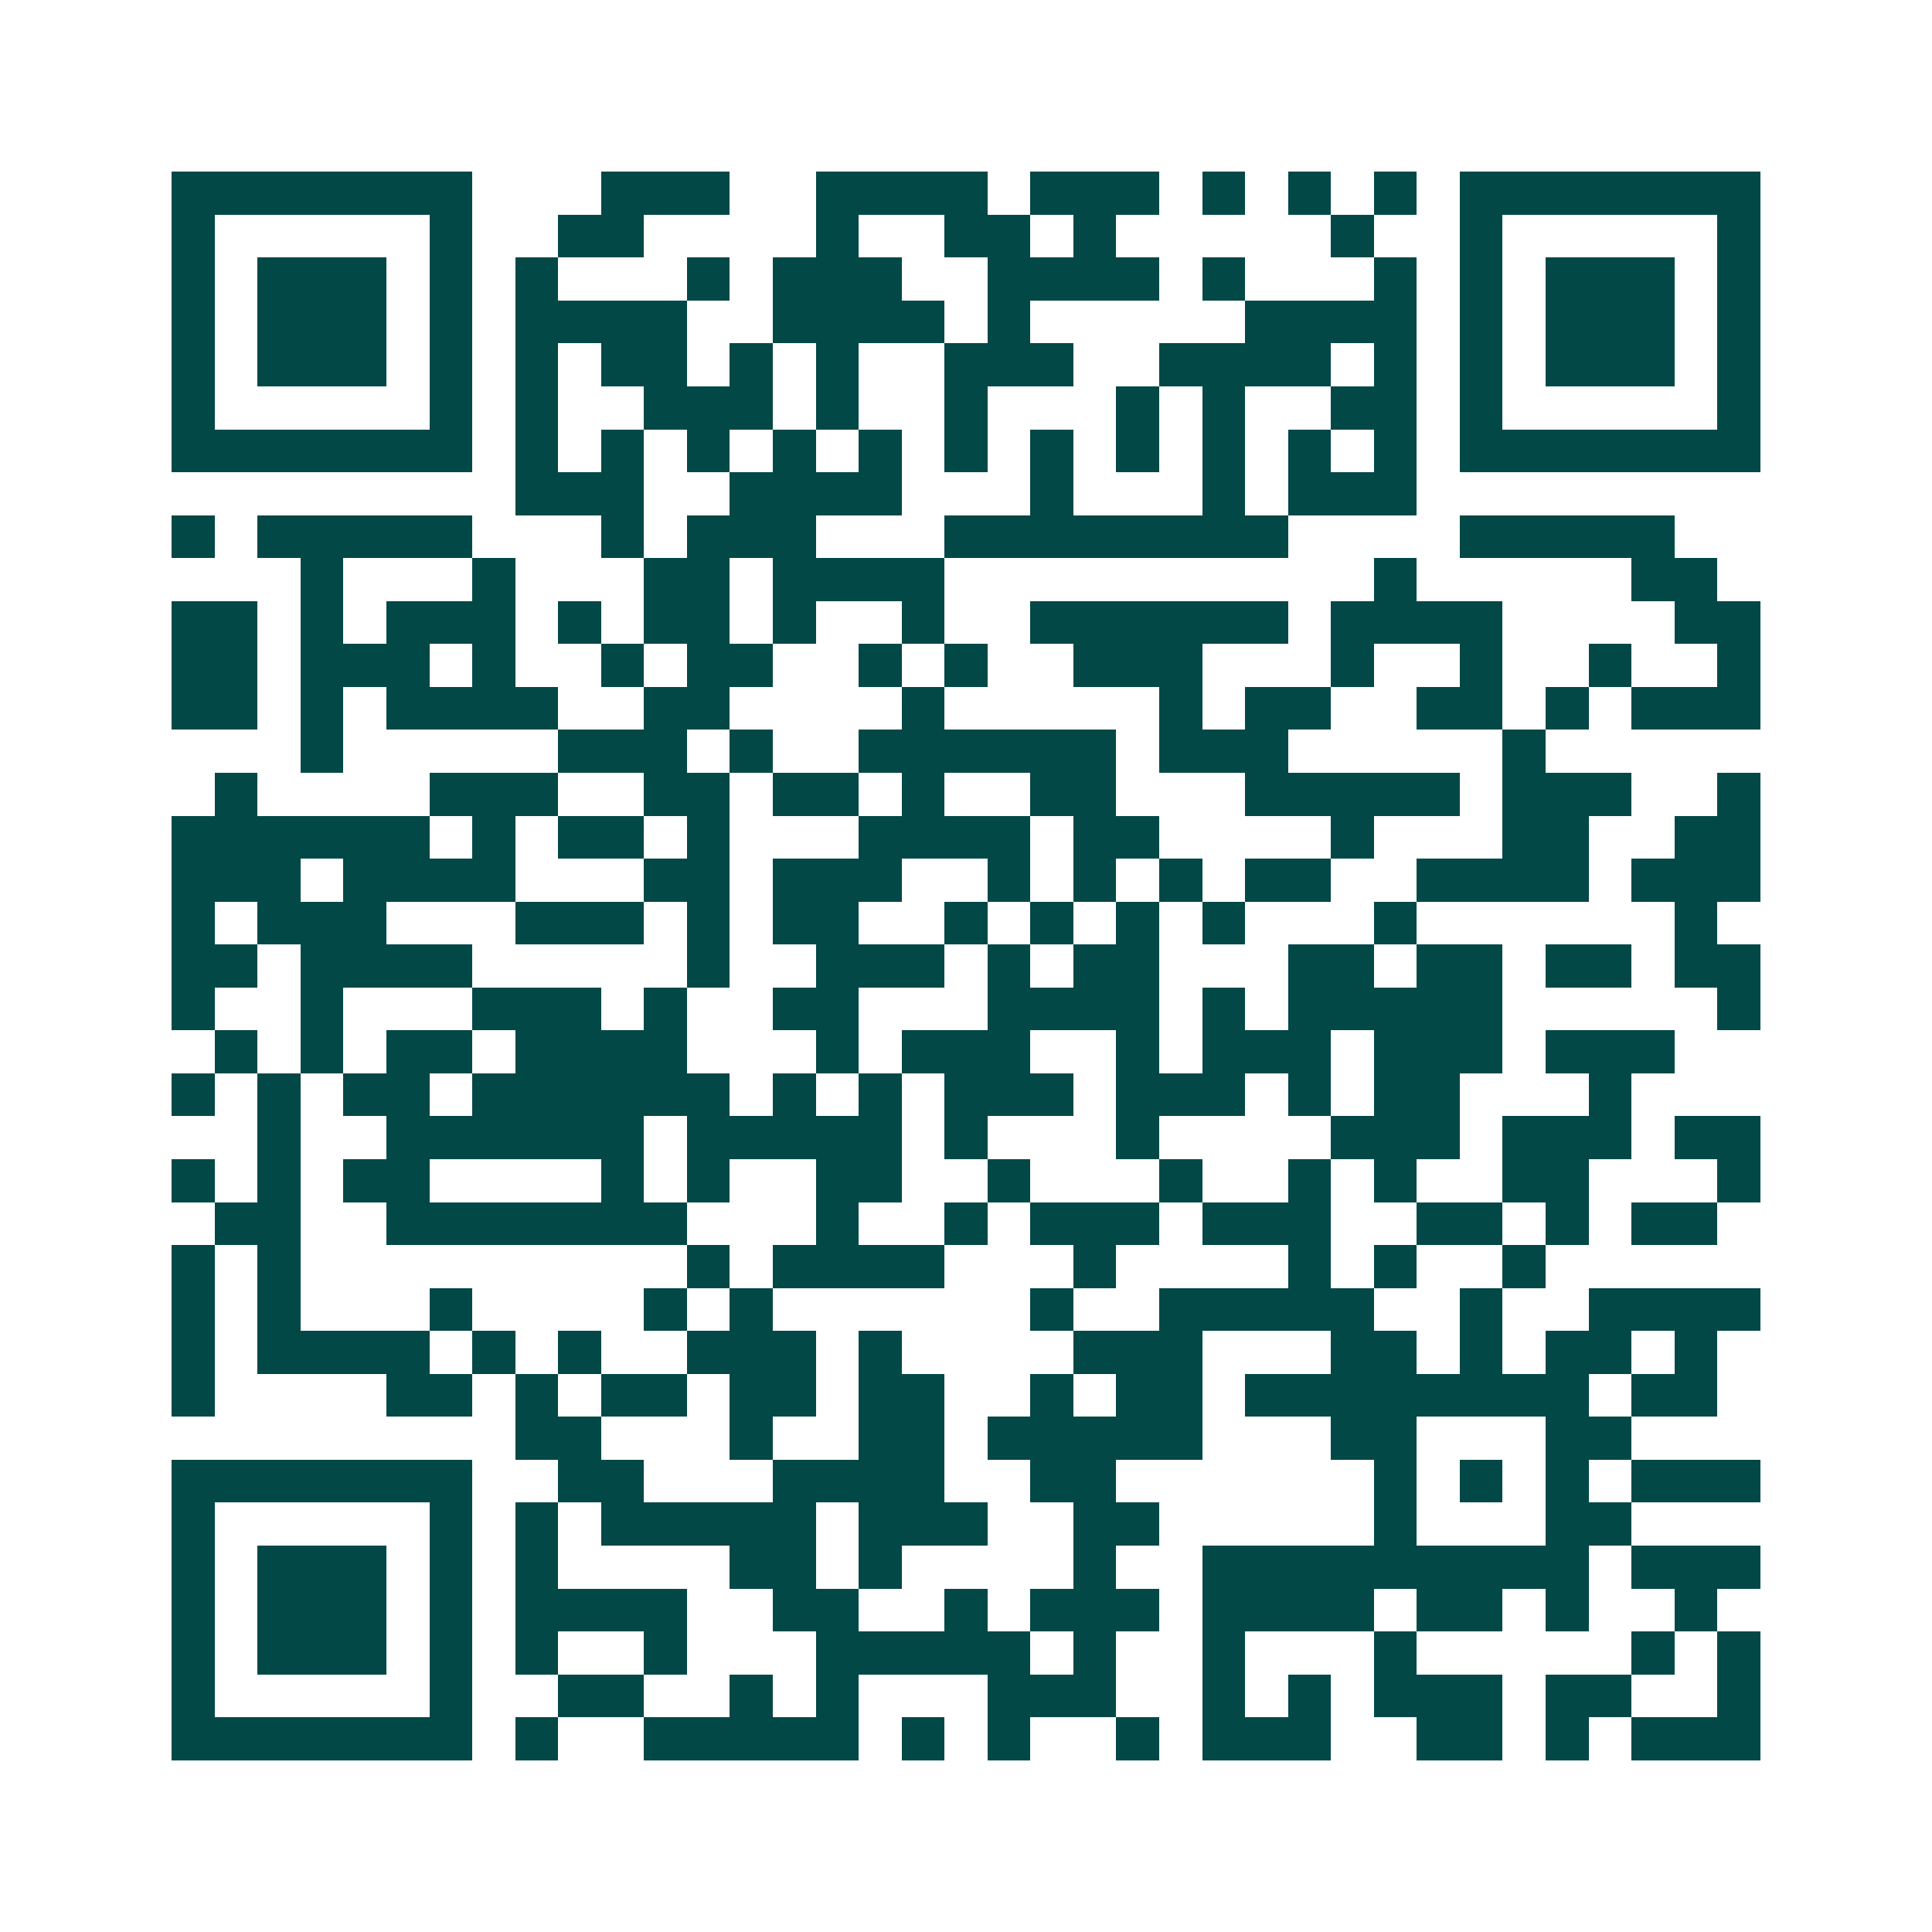 <svg xmlns="http://www.w3.org/2000/svg" width="200" height="200" viewBox="0 0 45 45" shape-rendering="crispEdges"><path fill="#ffffff" d="M0 0h45v45H0z"/><path stroke="#014847" d="M4 4.5h7m3 0h3m2 0h4m1 0h3m1 0h1m1 0h1m1 0h1m1 0h7M4 5.5h1m5 0h1m2 0h2m4 0h1m2 0h2m1 0h1m5 0h1m2 0h1m5 0h1M4 6.5h1m1 0h3m1 0h1m1 0h1m3 0h1m1 0h3m2 0h4m1 0h1m3 0h1m1 0h1m1 0h3m1 0h1M4 7.5h1m1 0h3m1 0h1m1 0h4m2 0h4m1 0h1m5 0h4m1 0h1m1 0h3m1 0h1M4 8.5h1m1 0h3m1 0h1m1 0h1m1 0h2m1 0h1m1 0h1m2 0h3m2 0h4m1 0h1m1 0h1m1 0h3m1 0h1M4 9.5h1m5 0h1m1 0h1m2 0h3m1 0h1m2 0h1m3 0h1m1 0h1m2 0h2m1 0h1m5 0h1M4 10.5h7m1 0h1m1 0h1m1 0h1m1 0h1m1 0h1m1 0h1m1 0h1m1 0h1m1 0h1m1 0h1m1 0h1m1 0h7M12 11.5h3m2 0h4m3 0h1m3 0h1m1 0h3M4 12.5h1m1 0h5m3 0h1m1 0h3m3 0h8m4 0h5M7 13.5h1m3 0h1m3 0h2m1 0h4m10 0h1m5 0h2M4 14.5h2m1 0h1m1 0h3m1 0h1m1 0h2m1 0h1m2 0h1m2 0h6m1 0h4m4 0h2M4 15.5h2m1 0h3m1 0h1m2 0h1m1 0h2m2 0h1m1 0h1m2 0h3m3 0h1m2 0h1m2 0h1m2 0h1M4 16.5h2m1 0h1m1 0h4m2 0h2m4 0h1m5 0h1m1 0h2m2 0h2m1 0h1m1 0h3M7 17.5h1m5 0h3m1 0h1m2 0h6m1 0h3m5 0h1M5 18.5h1m4 0h3m2 0h2m1 0h2m1 0h1m2 0h2m3 0h5m1 0h3m2 0h1M4 19.5h6m1 0h1m1 0h2m1 0h1m3 0h4m1 0h2m4 0h1m3 0h2m2 0h2M4 20.5h3m1 0h4m3 0h2m1 0h3m2 0h1m1 0h1m1 0h1m1 0h2m2 0h4m1 0h3M4 21.5h1m1 0h3m3 0h3m1 0h1m1 0h2m2 0h1m1 0h1m1 0h1m1 0h1m3 0h1m6 0h1M4 22.5h2m1 0h4m5 0h1m2 0h3m1 0h1m1 0h2m3 0h2m1 0h2m1 0h2m1 0h2M4 23.5h1m2 0h1m3 0h3m1 0h1m2 0h2m3 0h4m1 0h1m1 0h5m5 0h1M5 24.5h1m1 0h1m1 0h2m1 0h4m3 0h1m1 0h3m2 0h1m1 0h3m1 0h3m1 0h3M4 25.5h1m1 0h1m1 0h2m1 0h6m1 0h1m1 0h1m1 0h3m1 0h3m1 0h1m1 0h2m3 0h1M6 26.5h1m2 0h6m1 0h5m1 0h1m3 0h1m4 0h3m1 0h3m1 0h2M4 27.5h1m1 0h1m1 0h2m4 0h1m1 0h1m2 0h2m2 0h1m3 0h1m2 0h1m1 0h1m2 0h2m3 0h1M5 28.5h2m2 0h7m3 0h1m2 0h1m1 0h3m1 0h3m2 0h2m1 0h1m1 0h2M4 29.5h1m1 0h1m9 0h1m1 0h4m3 0h1m4 0h1m1 0h1m2 0h1M4 30.5h1m1 0h1m3 0h1m4 0h1m1 0h1m6 0h1m2 0h5m2 0h1m2 0h4M4 31.5h1m1 0h4m1 0h1m1 0h1m2 0h3m1 0h1m4 0h3m3 0h2m1 0h1m1 0h2m1 0h1M4 32.5h1m4 0h2m1 0h1m1 0h2m1 0h2m1 0h2m2 0h1m1 0h2m1 0h8m1 0h2M12 33.5h2m3 0h1m2 0h2m1 0h5m3 0h2m3 0h2M4 34.5h7m2 0h2m3 0h4m2 0h2m6 0h1m1 0h1m1 0h1m1 0h3M4 35.5h1m5 0h1m1 0h1m1 0h5m1 0h3m2 0h2m5 0h1m3 0h2M4 36.5h1m1 0h3m1 0h1m1 0h1m4 0h2m1 0h1m4 0h1m2 0h9m1 0h3M4 37.5h1m1 0h3m1 0h1m1 0h4m2 0h2m2 0h1m1 0h3m1 0h4m1 0h2m1 0h1m2 0h1M4 38.5h1m1 0h3m1 0h1m1 0h1m2 0h1m3 0h5m1 0h1m2 0h1m3 0h1m5 0h1m1 0h1M4 39.5h1m5 0h1m2 0h2m2 0h1m1 0h1m3 0h3m2 0h1m1 0h1m1 0h3m1 0h2m2 0h1M4 40.5h7m1 0h1m2 0h5m1 0h1m1 0h1m2 0h1m1 0h3m2 0h2m1 0h1m1 0h3"/></svg>
